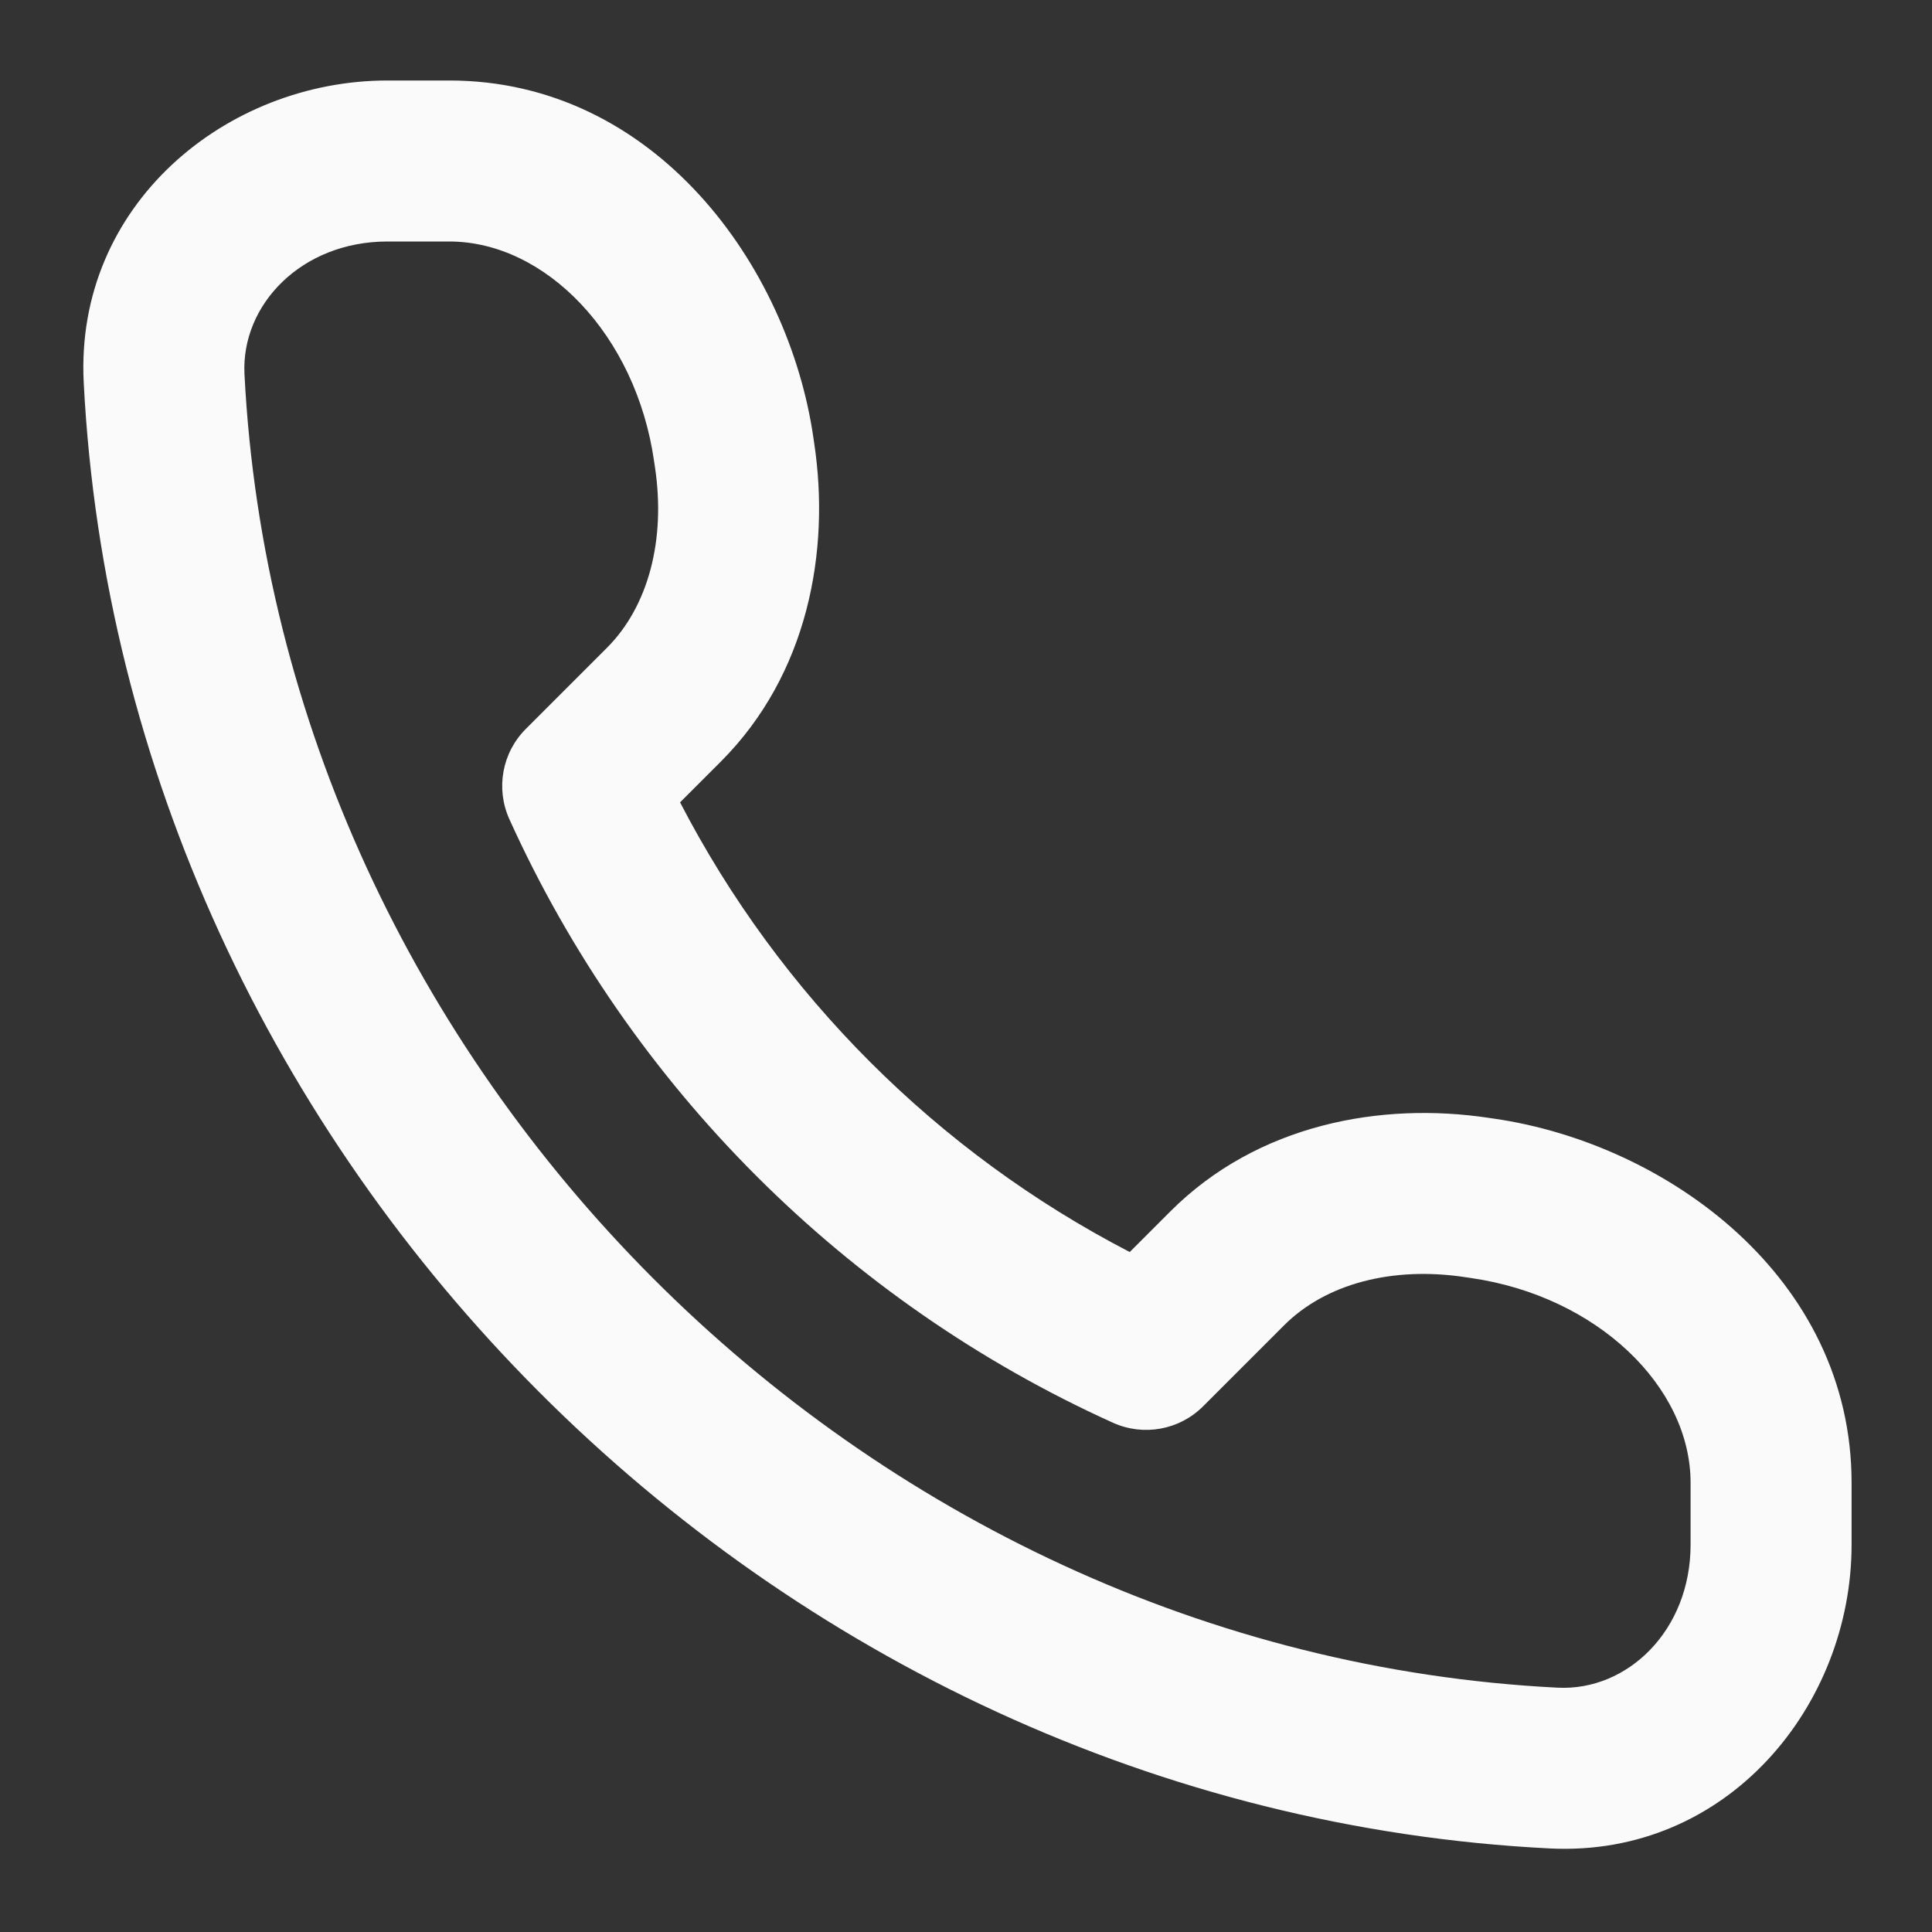 <?xml version="1.0" encoding="UTF-8"?> <svg xmlns="http://www.w3.org/2000/svg" width="24" height="24" viewBox="0 0 24 24" fill="none"><rect x="0" y="0" width="24" height="24" fill="#333333" stroke="none"/><path fill-rule="evenodd" clip-rule="evenodd" d="M4.813 1C2.812 1 0.928 2.544 1.04 4.751C1.531 14.391 9.556 22.475 19.251 22.962C21.457 23.073 23.001 21.189 23.001 19.188V18.42C23.001 15.868 20.703 14.206 18.559 13.896L18.497 13.887C17.158 13.685 15.625 13.962 14.539 15.048L14.034 15.553C11.644 14.316 9.686 12.357 8.448 9.967L8.953 9.462C10.039 8.376 10.316 6.843 10.114 5.504L10.105 5.442C9.796 3.298 8.133 1 5.581 1H4.813ZM3.037 4.649C2.993 3.788 3.743 3 4.813 3H5.581C6.777 3 7.9 4.162 8.125 5.728L8.136 5.802C8.272 6.704 8.055 7.532 7.539 8.048L6.531 9.056C6.237 9.35 6.156 9.796 6.327 10.175C7.829 13.496 10.505 16.172 13.826 17.674C14.206 17.845 14.651 17.764 14.945 17.47L15.953 16.462C16.47 15.946 17.297 15.729 18.199 15.865L18.273 15.876C19.839 16.102 21.001 17.224 21.001 18.42V19.188C21.001 20.258 20.213 21.008 19.351 20.965C10.687 20.53 3.476 13.27 3.037 4.649Z" fill="#F9FAF9"></path></svg> 